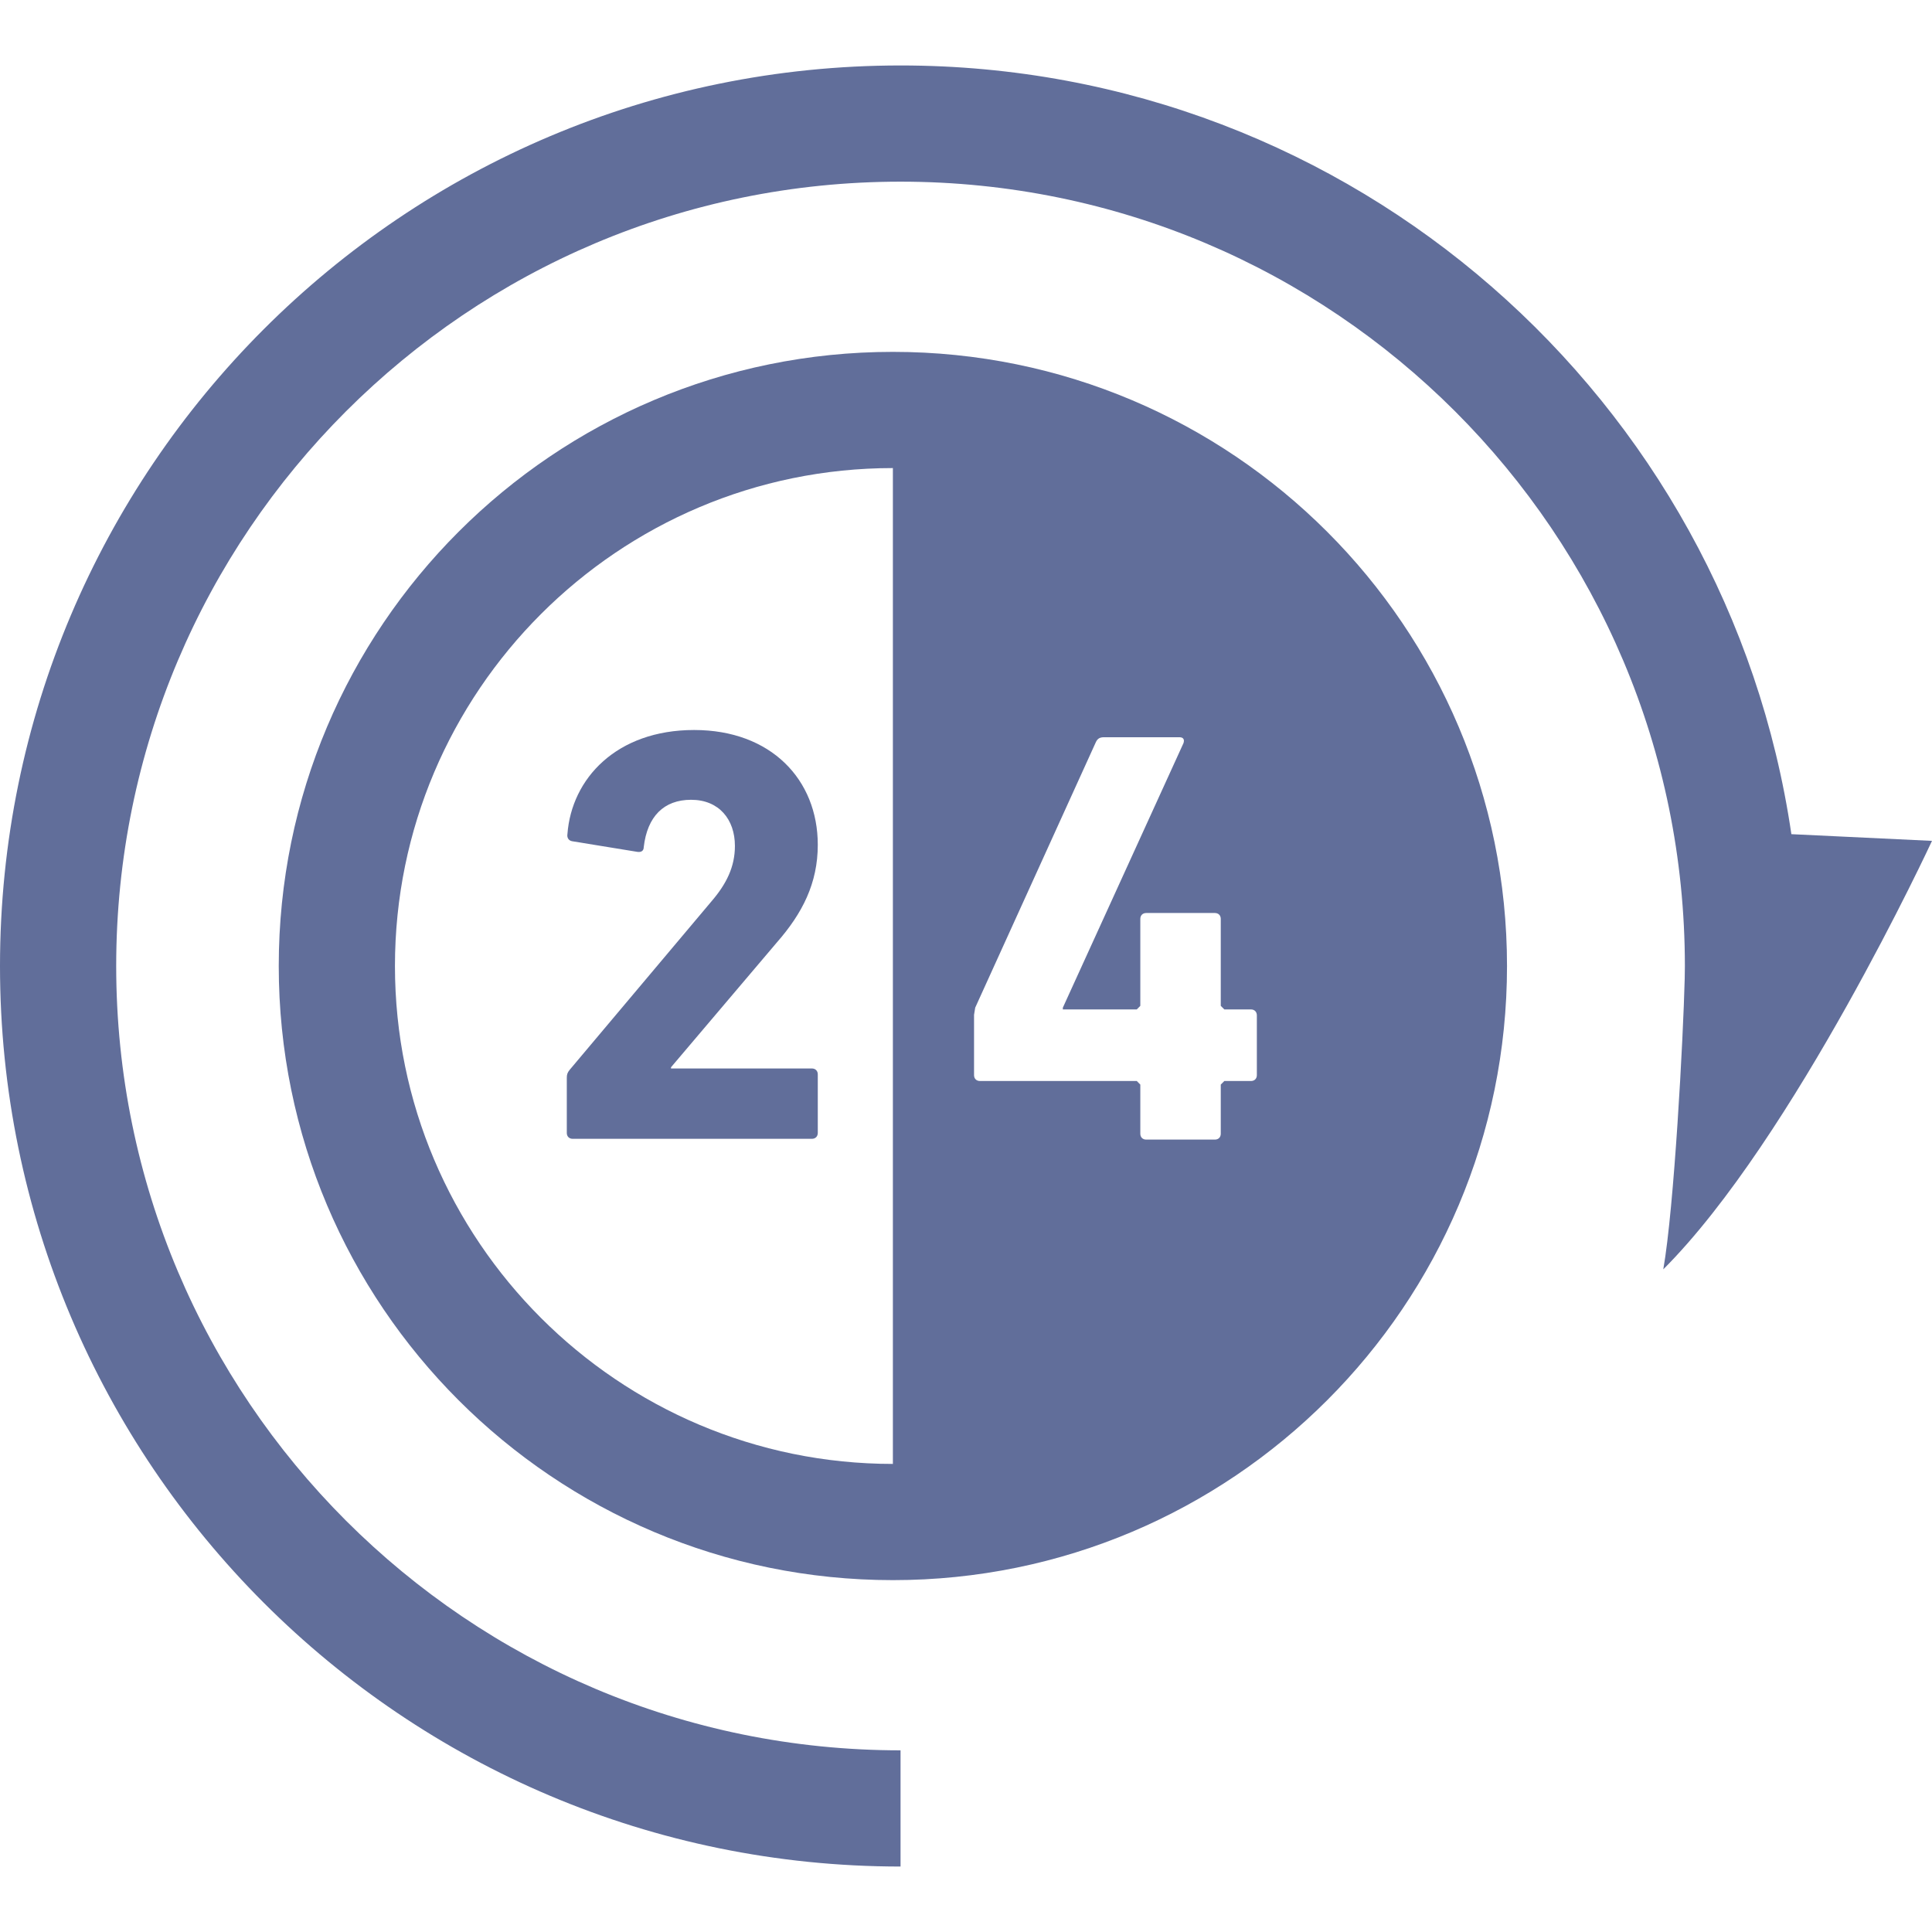 <svg height="800" width="800" version="1.1" id="_x32_" xmlns="http://www.w3.org/2000/svg" viewBox="0 0 512 512" xml:space="preserve"><style>.st0{fill:#616E9A}</style><path class="st0" d="M440.789 336.39C475.432 301.747 512 222.838 512 222.838l-37.267-1.775C457.818 105.82 358.595 17.355 238.652 17.348 106.838 17.355.008 124.186 0 256c.008 131.814 106.838 238.645 238.652 238.652v-30.794c-57.445-.008-109.32-23.239-146.978-60.881C54.032 365.312 30.802 313.445 30.794 256c.008-57.445 23.238-109.32 60.881-146.977C129.333 71.38 181.2 48.15 238.653 48.142c57.445.008 109.312 23.238 146.977 60.881 37.642 37.658 60.874 89.524 60.881 146.977 0 .985-.016 2.128-.046 3.406-.391 15.712-2.789 60.625-5.676 76.984z"/><path class="st0" d="M151.781 301.8h63.369c.932 0 1.572-.617 1.572-1.564v-15.525c0-.932-.64-1.557-1.572-1.557h-37.327v-.316l28.065-33.094c6.744-7.691 10.834-15.668 10.834-25.862 0-17.268-12.39-30.425-32.772-30.425-20.546 0-32.478 12.856-33.575 27.591-.166.947.323 1.729 1.262 1.887l17.247 2.812c1.098.166 1.714-.308 1.714-1.248.94-8.157 5.346-12.548 12.555-12.548 7.375 0 11.608 5.187 11.608 12.232 0 5.48-2.195 10.029-6.27 14.75l-37.478 44.529c-.639.789-.804 1.248-.804 2.195v14.578c.001.948.64 1.565 1.572 1.565z"/><path class="st0" d="M236.622 93.25c-89.886 0-162.75 72.864-162.75 162.75 0 89.893 72.864 162.75 162.75 162.75s162.75-72.858 162.75-162.75c0-89.886-72.864-162.75-162.75-162.75zm0 30.794v263.912c-72.76 0-131.956-59.196-131.956-131.956 0-72.76 59.196-131.956 131.956-131.956zm45.041 143v.466h19.592l.94-.947V243.52c0-.94.623-1.564 1.571-1.564h18.186c.947 0 1.564.624 1.564 1.564v23.043l.948.947h7.06c.924 0 1.556.632 1.556 1.579v15.825c0 .948-.631 1.564-1.556 1.564h-7.06l-.948.947v13.014c0 .947-.617 1.564-1.564 1.564h-18.186c-.948 0-1.571-.617-1.571-1.564v-13.014l-.94-.947h-41.552c-.94 0-1.571-.617-1.571-1.564v-15.983l.308-1.887 31.996-70.414c.459-.948 1.09-1.256 2.18-1.256h19.931c1.082 0 1.406.631 1.082 1.579l-31.966 70.091z"/></svg>